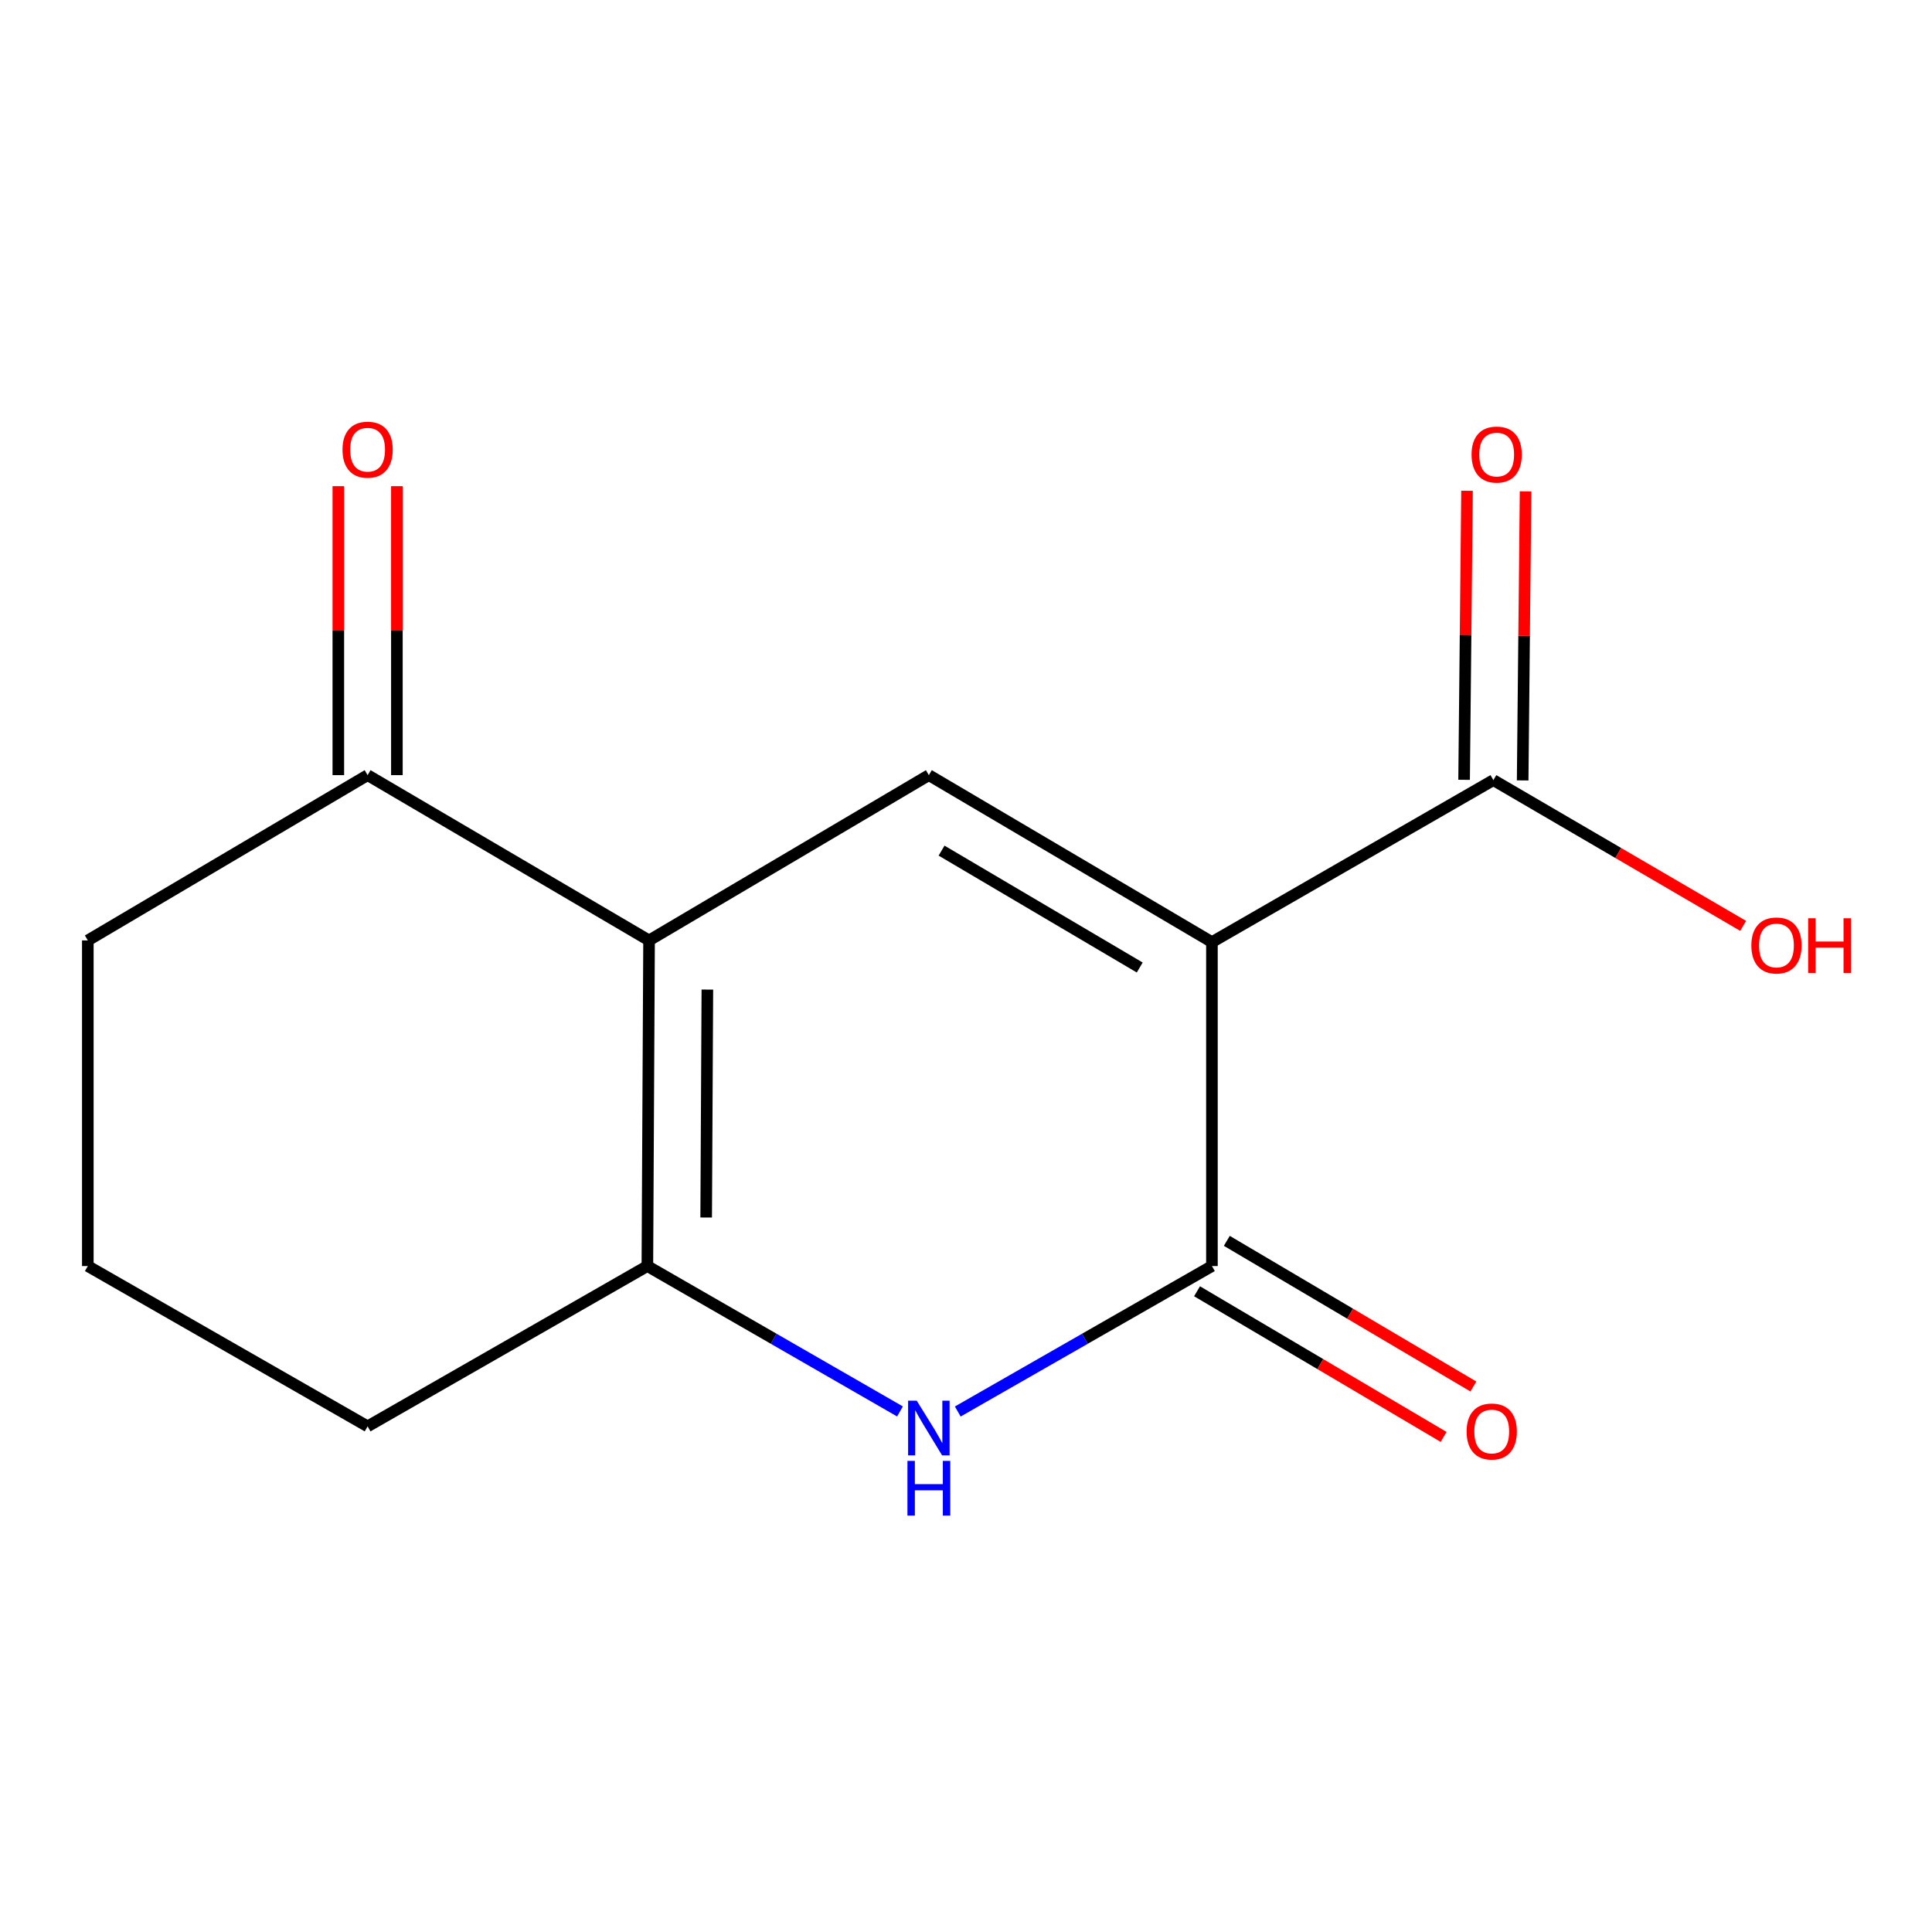 <?xml version='1.0' encoding='iso-8859-1'?>
<svg version='1.1' baseProfile='full'
              xmlns='http://www.w3.org/2000/svg'
                      xmlns:rdkit='http://www.rdkit.org/xml'
                      xmlns:xlink='http://www.w3.org/1999/xlink'
                  xml:space='preserve'
width='1000px' height='1000px' viewBox='0 0 1000 1000'>
<!-- END OF HEADER -->
<rect style='opacity:1.0;fill:#FFFFFF;stroke:none' width='1000' height='1000' x='0' y='0'> </rect>
<path class='bond-1' d='M 627.294,487.639 L 627.294,655.308' style='fill:none;fill-rule:evenodd;stroke:#000000;stroke-width:6px;stroke-linecap:butt;stroke-linejoin:miter;stroke-opacity:1' />
<path class='bond-2' d='M 627.294,487.639 L 480.773,401.212' style='fill:none;fill-rule:evenodd;stroke:#000000;stroke-width:6px;stroke-linecap:butt;stroke-linejoin:miter;stroke-opacity:1' />
<path class='bond-2' d='M 589.917,500.78 L 487.353,440.281' style='fill:none;fill-rule:evenodd;stroke:#000000;stroke-width:6px;stroke-linecap:butt;stroke-linejoin:miter;stroke-opacity:1' />
<path class='bond-5' d='M 627.294,487.639 L 772.972,403.788' style='fill:none;fill-rule:evenodd;stroke:#000000;stroke-width:6px;stroke-linecap:butt;stroke-linejoin:miter;stroke-opacity:1' />
<path class='bond-0' d='M 335.953,486.764 L 480.773,401.212' style='fill:none;fill-rule:evenodd;stroke:#000000;stroke-width:6px;stroke-linecap:butt;stroke-linejoin:miter;stroke-opacity:1' />
<path class='bond-4' d='M 335.953,486.764 L 335.078,655.308' style='fill:none;fill-rule:evenodd;stroke:#000000;stroke-width:6px;stroke-linecap:butt;stroke-linejoin:miter;stroke-opacity:1' />
<path class='bond-4' d='M 366.129,512.203 L 365.516,630.184' style='fill:none;fill-rule:evenodd;stroke:#000000;stroke-width:6px;stroke-linecap:butt;stroke-linejoin:miter;stroke-opacity:1' />
<path class='bond-6' d='M 335.953,486.764 L 190.274,401.212' style='fill:none;fill-rule:evenodd;stroke:#000000;stroke-width:6px;stroke-linecap:butt;stroke-linejoin:miter;stroke-opacity:1' />
<path class='bond-3' d='M 627.294,655.308 L 561.514,692.953' style='fill:none;fill-rule:evenodd;stroke:#000000;stroke-width:6px;stroke-linecap:butt;stroke-linejoin:miter;stroke-opacity:1' />
<path class='bond-3' d='M 561.514,692.953 L 495.734,730.597' style='fill:none;fill-rule:evenodd;stroke:#0000FF;stroke-width:6px;stroke-linecap:butt;stroke-linejoin:miter;stroke-opacity:1' />
<path class='bond-7' d='M 619.586,668.355 L 683.393,706.049' style='fill:none;fill-rule:evenodd;stroke:#000000;stroke-width:6px;stroke-linecap:butt;stroke-linejoin:miter;stroke-opacity:1' />
<path class='bond-7' d='M 683.393,706.049 L 747.201,743.743' style='fill:none;fill-rule:evenodd;stroke:#FF0000;stroke-width:6px;stroke-linecap:butt;stroke-linejoin:miter;stroke-opacity:1' />
<path class='bond-7' d='M 635.001,642.261 L 698.809,679.955' style='fill:none;fill-rule:evenodd;stroke:#000000;stroke-width:6px;stroke-linecap:butt;stroke-linejoin:miter;stroke-opacity:1' />
<path class='bond-7' d='M 698.809,679.955 L 762.616,717.649' style='fill:none;fill-rule:evenodd;stroke:#FF0000;stroke-width:6px;stroke-linecap:butt;stroke-linejoin:miter;stroke-opacity:1' />
<path class='bond-14' d='M 465.831,730.559 L 400.454,692.934' style='fill:none;fill-rule:evenodd;stroke:#0000FF;stroke-width:6px;stroke-linecap:butt;stroke-linejoin:miter;stroke-opacity:1' />
<path class='bond-14' d='M 400.454,692.934 L 335.078,655.308' style='fill:none;fill-rule:evenodd;stroke:#000000;stroke-width:6px;stroke-linecap:butt;stroke-linejoin:miter;stroke-opacity:1' />
<path class='bond-11' d='M 335.078,655.308 L 190.274,738.283' style='fill:none;fill-rule:evenodd;stroke:#000000;stroke-width:6px;stroke-linecap:butt;stroke-linejoin:miter;stroke-opacity:1' />
<path class='bond-8' d='M 788.125,403.941 L 788.88,329.131' style='fill:none;fill-rule:evenodd;stroke:#000000;stroke-width:6px;stroke-linecap:butt;stroke-linejoin:miter;stroke-opacity:1' />
<path class='bond-8' d='M 788.88,329.131 L 789.635,254.322' style='fill:none;fill-rule:evenodd;stroke:#FF0000;stroke-width:6px;stroke-linecap:butt;stroke-linejoin:miter;stroke-opacity:1' />
<path class='bond-8' d='M 757.819,403.635 L 758.574,328.826' style='fill:none;fill-rule:evenodd;stroke:#000000;stroke-width:6px;stroke-linecap:butt;stroke-linejoin:miter;stroke-opacity:1' />
<path class='bond-8' d='M 758.574,328.826 L 759.328,254.016' style='fill:none;fill-rule:evenodd;stroke:#FF0000;stroke-width:6px;stroke-linecap:butt;stroke-linejoin:miter;stroke-opacity:1' />
<path class='bond-10' d='M 772.972,403.788 L 837.612,441.508' style='fill:none;fill-rule:evenodd;stroke:#000000;stroke-width:6px;stroke-linecap:butt;stroke-linejoin:miter;stroke-opacity:1' />
<path class='bond-10' d='M 837.612,441.508 L 902.252,479.229' style='fill:none;fill-rule:evenodd;stroke:#FF0000;stroke-width:6px;stroke-linecap:butt;stroke-linejoin:miter;stroke-opacity:1' />
<path class='bond-9' d='M 205.428,401.212 L 205.428,326.427' style='fill:none;fill-rule:evenodd;stroke:#000000;stroke-width:6px;stroke-linecap:butt;stroke-linejoin:miter;stroke-opacity:1' />
<path class='bond-9' d='M 205.428,326.427 L 205.428,251.642' style='fill:none;fill-rule:evenodd;stroke:#FF0000;stroke-width:6px;stroke-linecap:butt;stroke-linejoin:miter;stroke-opacity:1' />
<path class='bond-9' d='M 175.121,401.212 L 175.121,326.427' style='fill:none;fill-rule:evenodd;stroke:#000000;stroke-width:6px;stroke-linecap:butt;stroke-linejoin:miter;stroke-opacity:1' />
<path class='bond-9' d='M 175.121,326.427 L 175.121,251.642' style='fill:none;fill-rule:evenodd;stroke:#FF0000;stroke-width:6px;stroke-linecap:butt;stroke-linejoin:miter;stroke-opacity:1' />
<path class='bond-12' d='M 190.274,401.212 L 45.455,486.764' style='fill:none;fill-rule:evenodd;stroke:#000000;stroke-width:6px;stroke-linecap:butt;stroke-linejoin:miter;stroke-opacity:1' />
<path class='bond-15' d='M 190.274,738.283 L 45.455,655.308' style='fill:none;fill-rule:evenodd;stroke:#000000;stroke-width:6px;stroke-linecap:butt;stroke-linejoin:miter;stroke-opacity:1' />
<path class='bond-13' d='M 45.455,486.764 L 45.455,655.308' style='fill:none;fill-rule:evenodd;stroke:#000000;stroke-width:6px;stroke-linecap:butt;stroke-linejoin:miter;stroke-opacity:1' />
<path  class='atom-4' d='M 474.513 724.999
L 483.793 739.999
Q 484.713 741.479, 486.193 744.159
Q 487.673 746.839, 487.753 746.999
L 487.753 724.999
L 491.513 724.999
L 491.513 753.319
L 487.633 753.319
L 477.673 736.919
Q 476.513 734.999, 475.273 732.799
Q 474.073 730.599, 473.713 729.919
L 473.713 753.319
L 470.033 753.319
L 470.033 724.999
L 474.513 724.999
' fill='#0000FF'/>
<path  class='atom-4' d='M 469.693 756.151
L 473.533 756.151
L 473.533 768.191
L 488.013 768.191
L 488.013 756.151
L 491.853 756.151
L 491.853 784.471
L 488.013 784.471
L 488.013 771.391
L 473.533 771.391
L 473.533 784.471
L 469.693 784.471
L 469.693 756.151
' fill='#0000FF'/>
<path  class='atom-8' d='M 759.114 740.94
Q 759.114 734.14, 762.474 730.34
Q 765.834 726.54, 772.114 726.54
Q 778.394 726.54, 781.754 730.34
Q 785.114 734.14, 785.114 740.94
Q 785.114 747.82, 781.714 751.74
Q 778.314 755.62, 772.114 755.62
Q 765.874 755.62, 762.474 751.74
Q 759.114 747.86, 759.114 740.94
M 772.114 752.42
Q 776.434 752.42, 778.754 749.54
Q 781.114 746.62, 781.114 740.94
Q 781.114 735.38, 778.754 732.58
Q 776.434 729.74, 772.114 729.74
Q 767.794 729.74, 765.434 732.54
Q 763.114 735.34, 763.114 740.94
Q 763.114 746.66, 765.434 749.54
Q 767.794 752.42, 772.114 752.42
' fill='#FF0000'/>
<path  class='atom-9' d='M 761.673 235.274
Q 761.673 228.474, 765.033 224.674
Q 768.393 220.874, 774.673 220.874
Q 780.953 220.874, 784.313 224.674
Q 787.673 228.474, 787.673 235.274
Q 787.673 242.154, 784.273 246.074
Q 780.873 249.954, 774.673 249.954
Q 768.433 249.954, 765.033 246.074
Q 761.673 242.194, 761.673 235.274
M 774.673 246.754
Q 778.993 246.754, 781.313 243.874
Q 783.673 240.954, 783.673 235.274
Q 783.673 229.714, 781.313 226.914
Q 778.993 224.074, 774.673 224.074
Q 770.353 224.074, 767.993 226.874
Q 765.673 229.674, 765.673 235.274
Q 765.673 240.994, 767.993 243.874
Q 770.353 246.754, 774.673 246.754
' fill='#FF0000'/>
<path  class='atom-10' d='M 177.274 232.748
Q 177.274 225.948, 180.634 222.148
Q 183.994 218.348, 190.274 218.348
Q 196.554 218.348, 199.914 222.148
Q 203.274 225.948, 203.274 232.748
Q 203.274 239.628, 199.874 243.548
Q 196.474 247.428, 190.274 247.428
Q 184.034 247.428, 180.634 243.548
Q 177.274 239.668, 177.274 232.748
M 190.274 244.228
Q 194.594 244.228, 196.914 241.348
Q 199.274 238.428, 199.274 232.748
Q 199.274 227.188, 196.914 224.388
Q 194.594 221.548, 190.274 221.548
Q 185.954 221.548, 183.594 224.348
Q 181.274 227.148, 181.274 232.748
Q 181.274 238.468, 183.594 241.348
Q 185.954 244.228, 190.274 244.228
' fill='#FF0000'/>
<path  class='atom-11' d='M 906.493 489.369
Q 906.493 482.569, 909.853 478.769
Q 913.213 474.969, 919.493 474.969
Q 925.773 474.969, 929.133 478.769
Q 932.493 482.569, 932.493 489.369
Q 932.493 496.249, 929.093 500.169
Q 925.693 504.049, 919.493 504.049
Q 913.253 504.049, 909.853 500.169
Q 906.493 496.289, 906.493 489.369
M 919.493 500.849
Q 923.813 500.849, 926.133 497.969
Q 928.493 495.049, 928.493 489.369
Q 928.493 483.809, 926.133 481.009
Q 923.813 478.169, 919.493 478.169
Q 915.173 478.169, 912.813 480.969
Q 910.493 483.769, 910.493 489.369
Q 910.493 495.089, 912.813 497.969
Q 915.173 500.849, 919.493 500.849
' fill='#FF0000'/>
<path  class='atom-11' d='M 935.893 475.289
L 939.733 475.289
L 939.733 487.329
L 954.213 487.329
L 954.213 475.289
L 958.053 475.289
L 958.053 503.609
L 954.213 503.609
L 954.213 490.529
L 939.733 490.529
L 939.733 503.609
L 935.893 503.609
L 935.893 475.289
' fill='#FF0000'/>
</svg>
